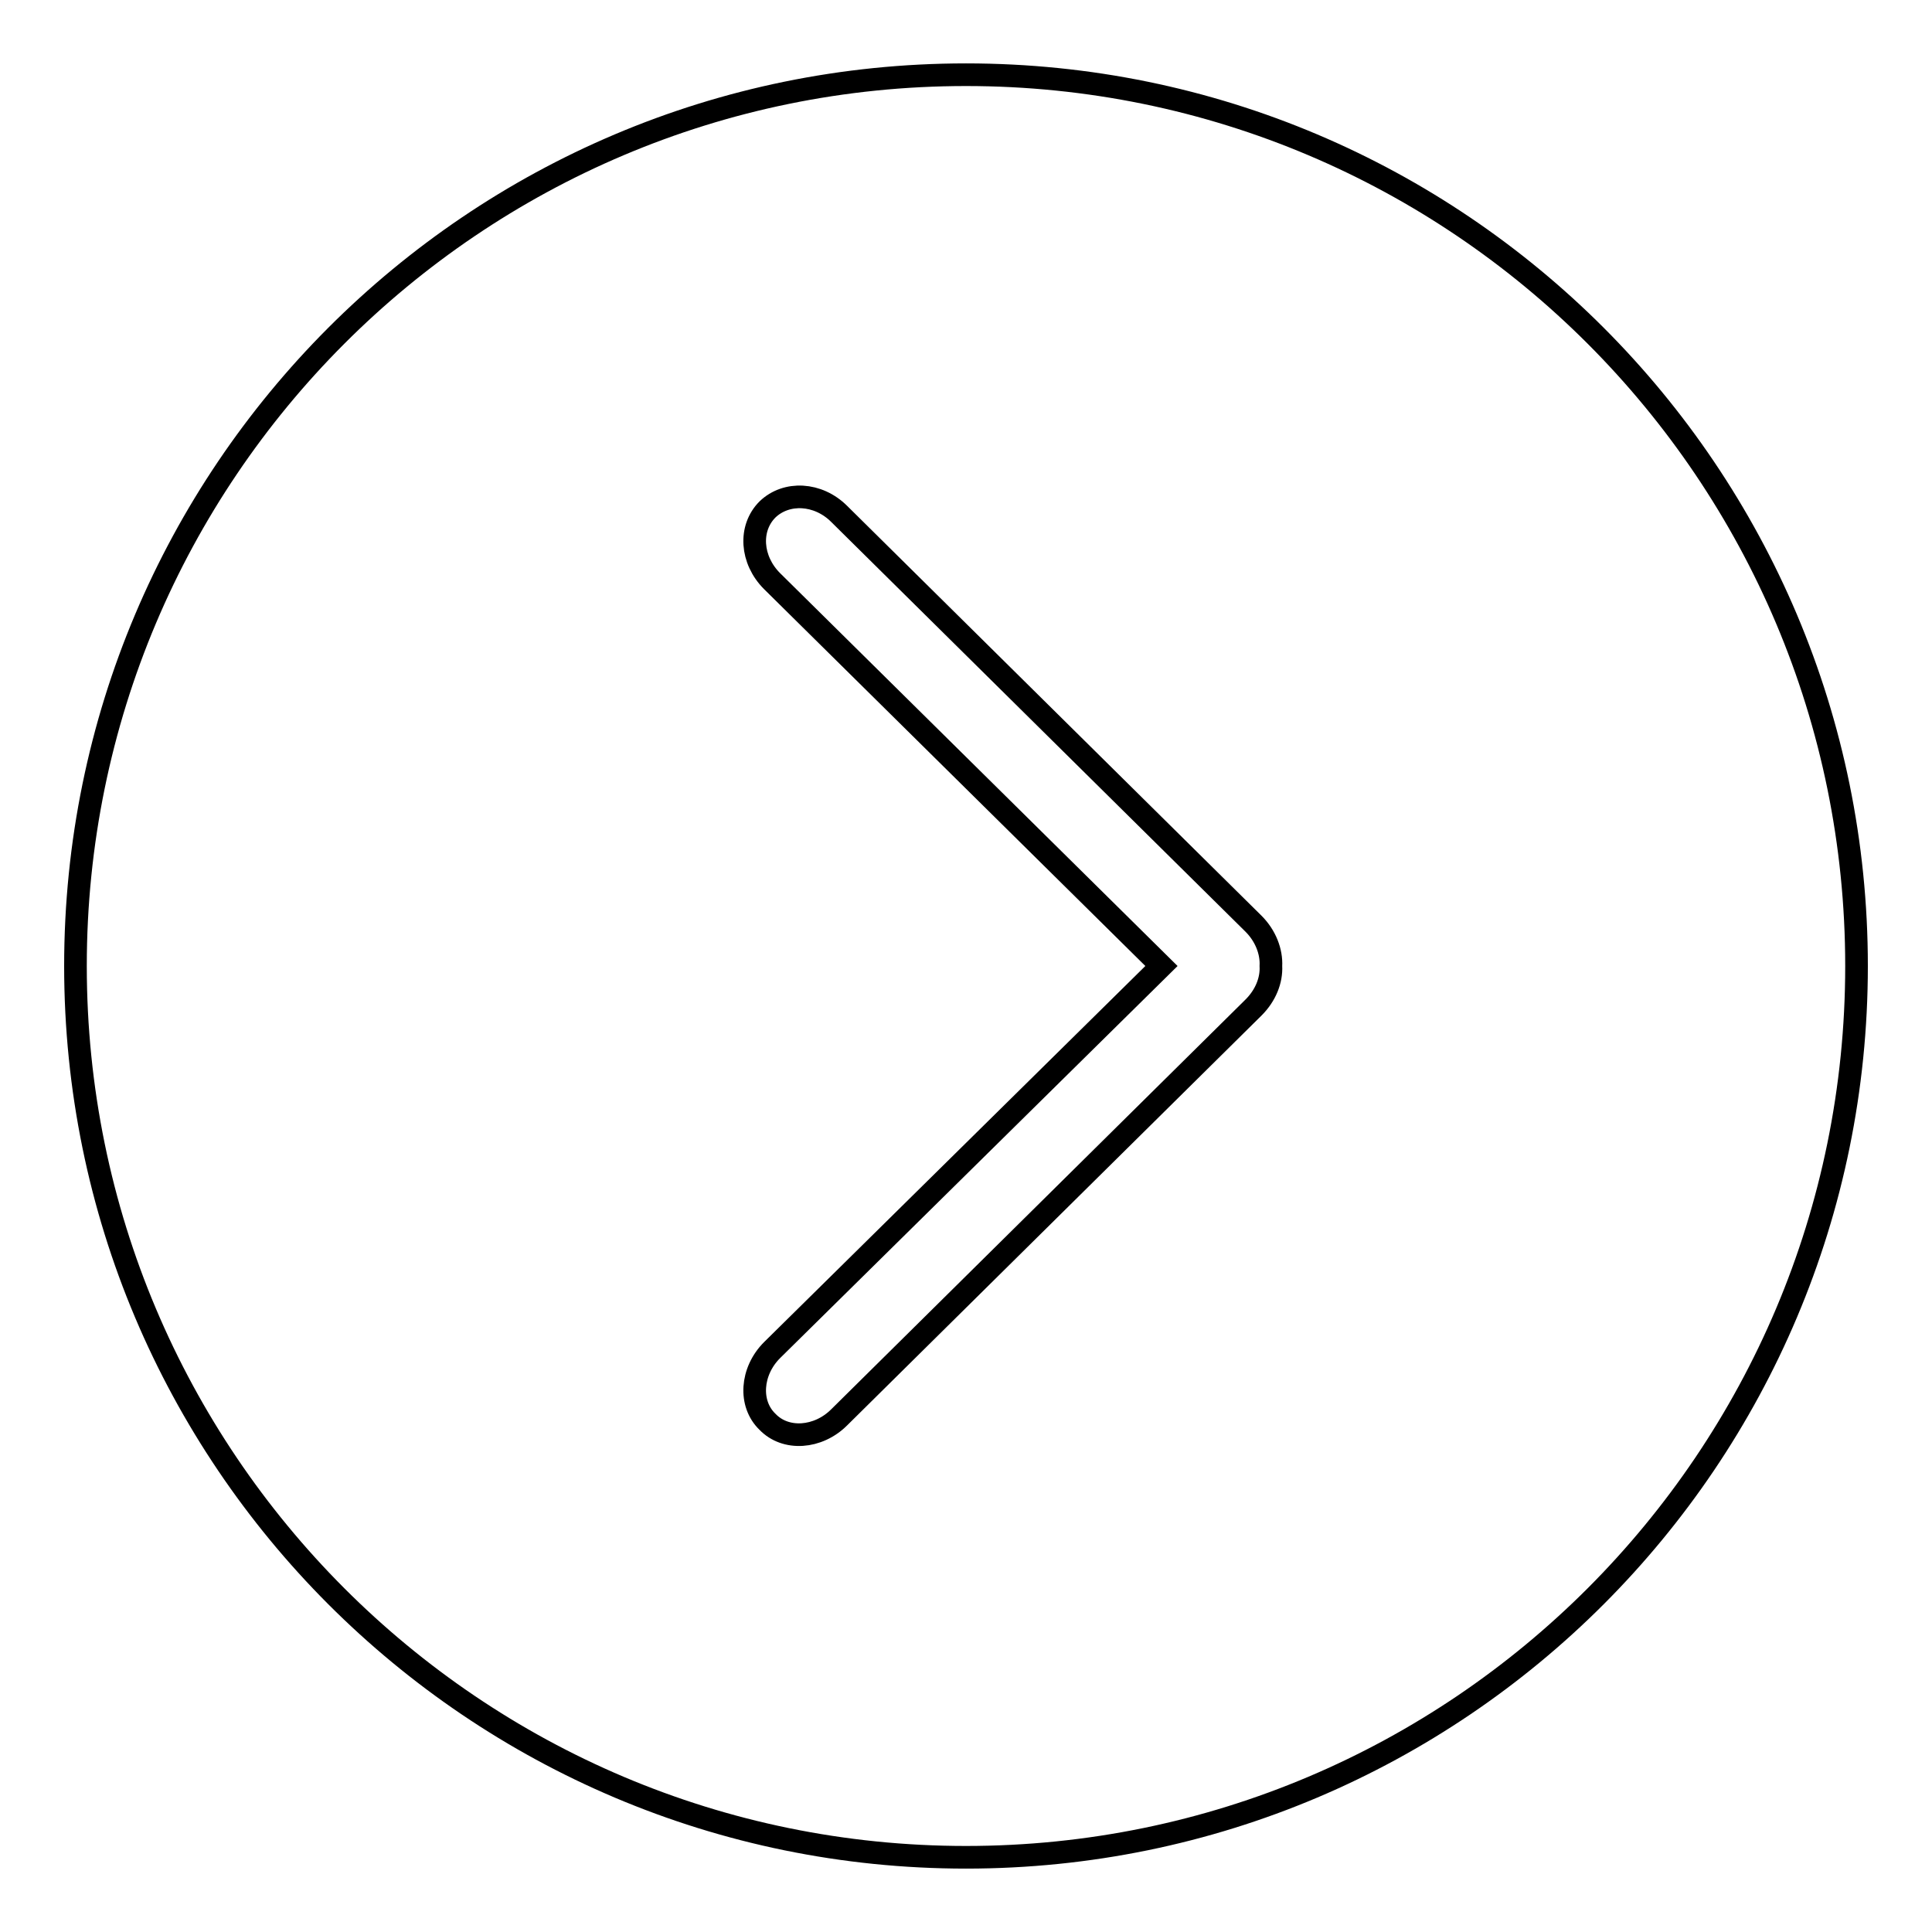 <?xml version="1.0" encoding="utf-8"?>
<!-- Svg Vector Icons : http://www.onlinewebfonts.com/icon -->
<!DOCTYPE svg PUBLIC "-//W3C//DTD SVG 1.1//EN" "http://www.w3.org/Graphics/SVG/1.1/DTD/svg11.dtd">
<svg version="1.1" xmlns="http://www.w3.org/2000/svg" xmlns:xlink="http://www.w3.org/1999/xlink" x="0px" y="0px" viewBox="0 0 256 256" enable-background="new 0 0 256 256" xml:space="preserve">
<g><g><path stroke-width="3" fill-opacity="0" stroke="#000000"  d="M10,128c0,65.2,52.8,118.1,118,118.1c65.2,0,118-52.9,118-118.1C246,62.8,193.2,9.9,128,9.9C62.8,9.9,10,62.8,10,128z M153.9,128l-51.6-51c-2.8-2.8-3.1-7-0.6-9.5c2.5-2.4,6.7-2.2,9.5,0.6l54.9,54.3c1.6,1.6,2.4,3.7,2.3,5.6c0.1,1.9-0.7,3.9-2.3,5.5l-54.9,54.3c-2.8,2.8-7.1,3.1-9.5,0.6c-2.5-2.4-2.2-6.7,0.6-9.5L153.9,128z"/></g></g>
</svg>
